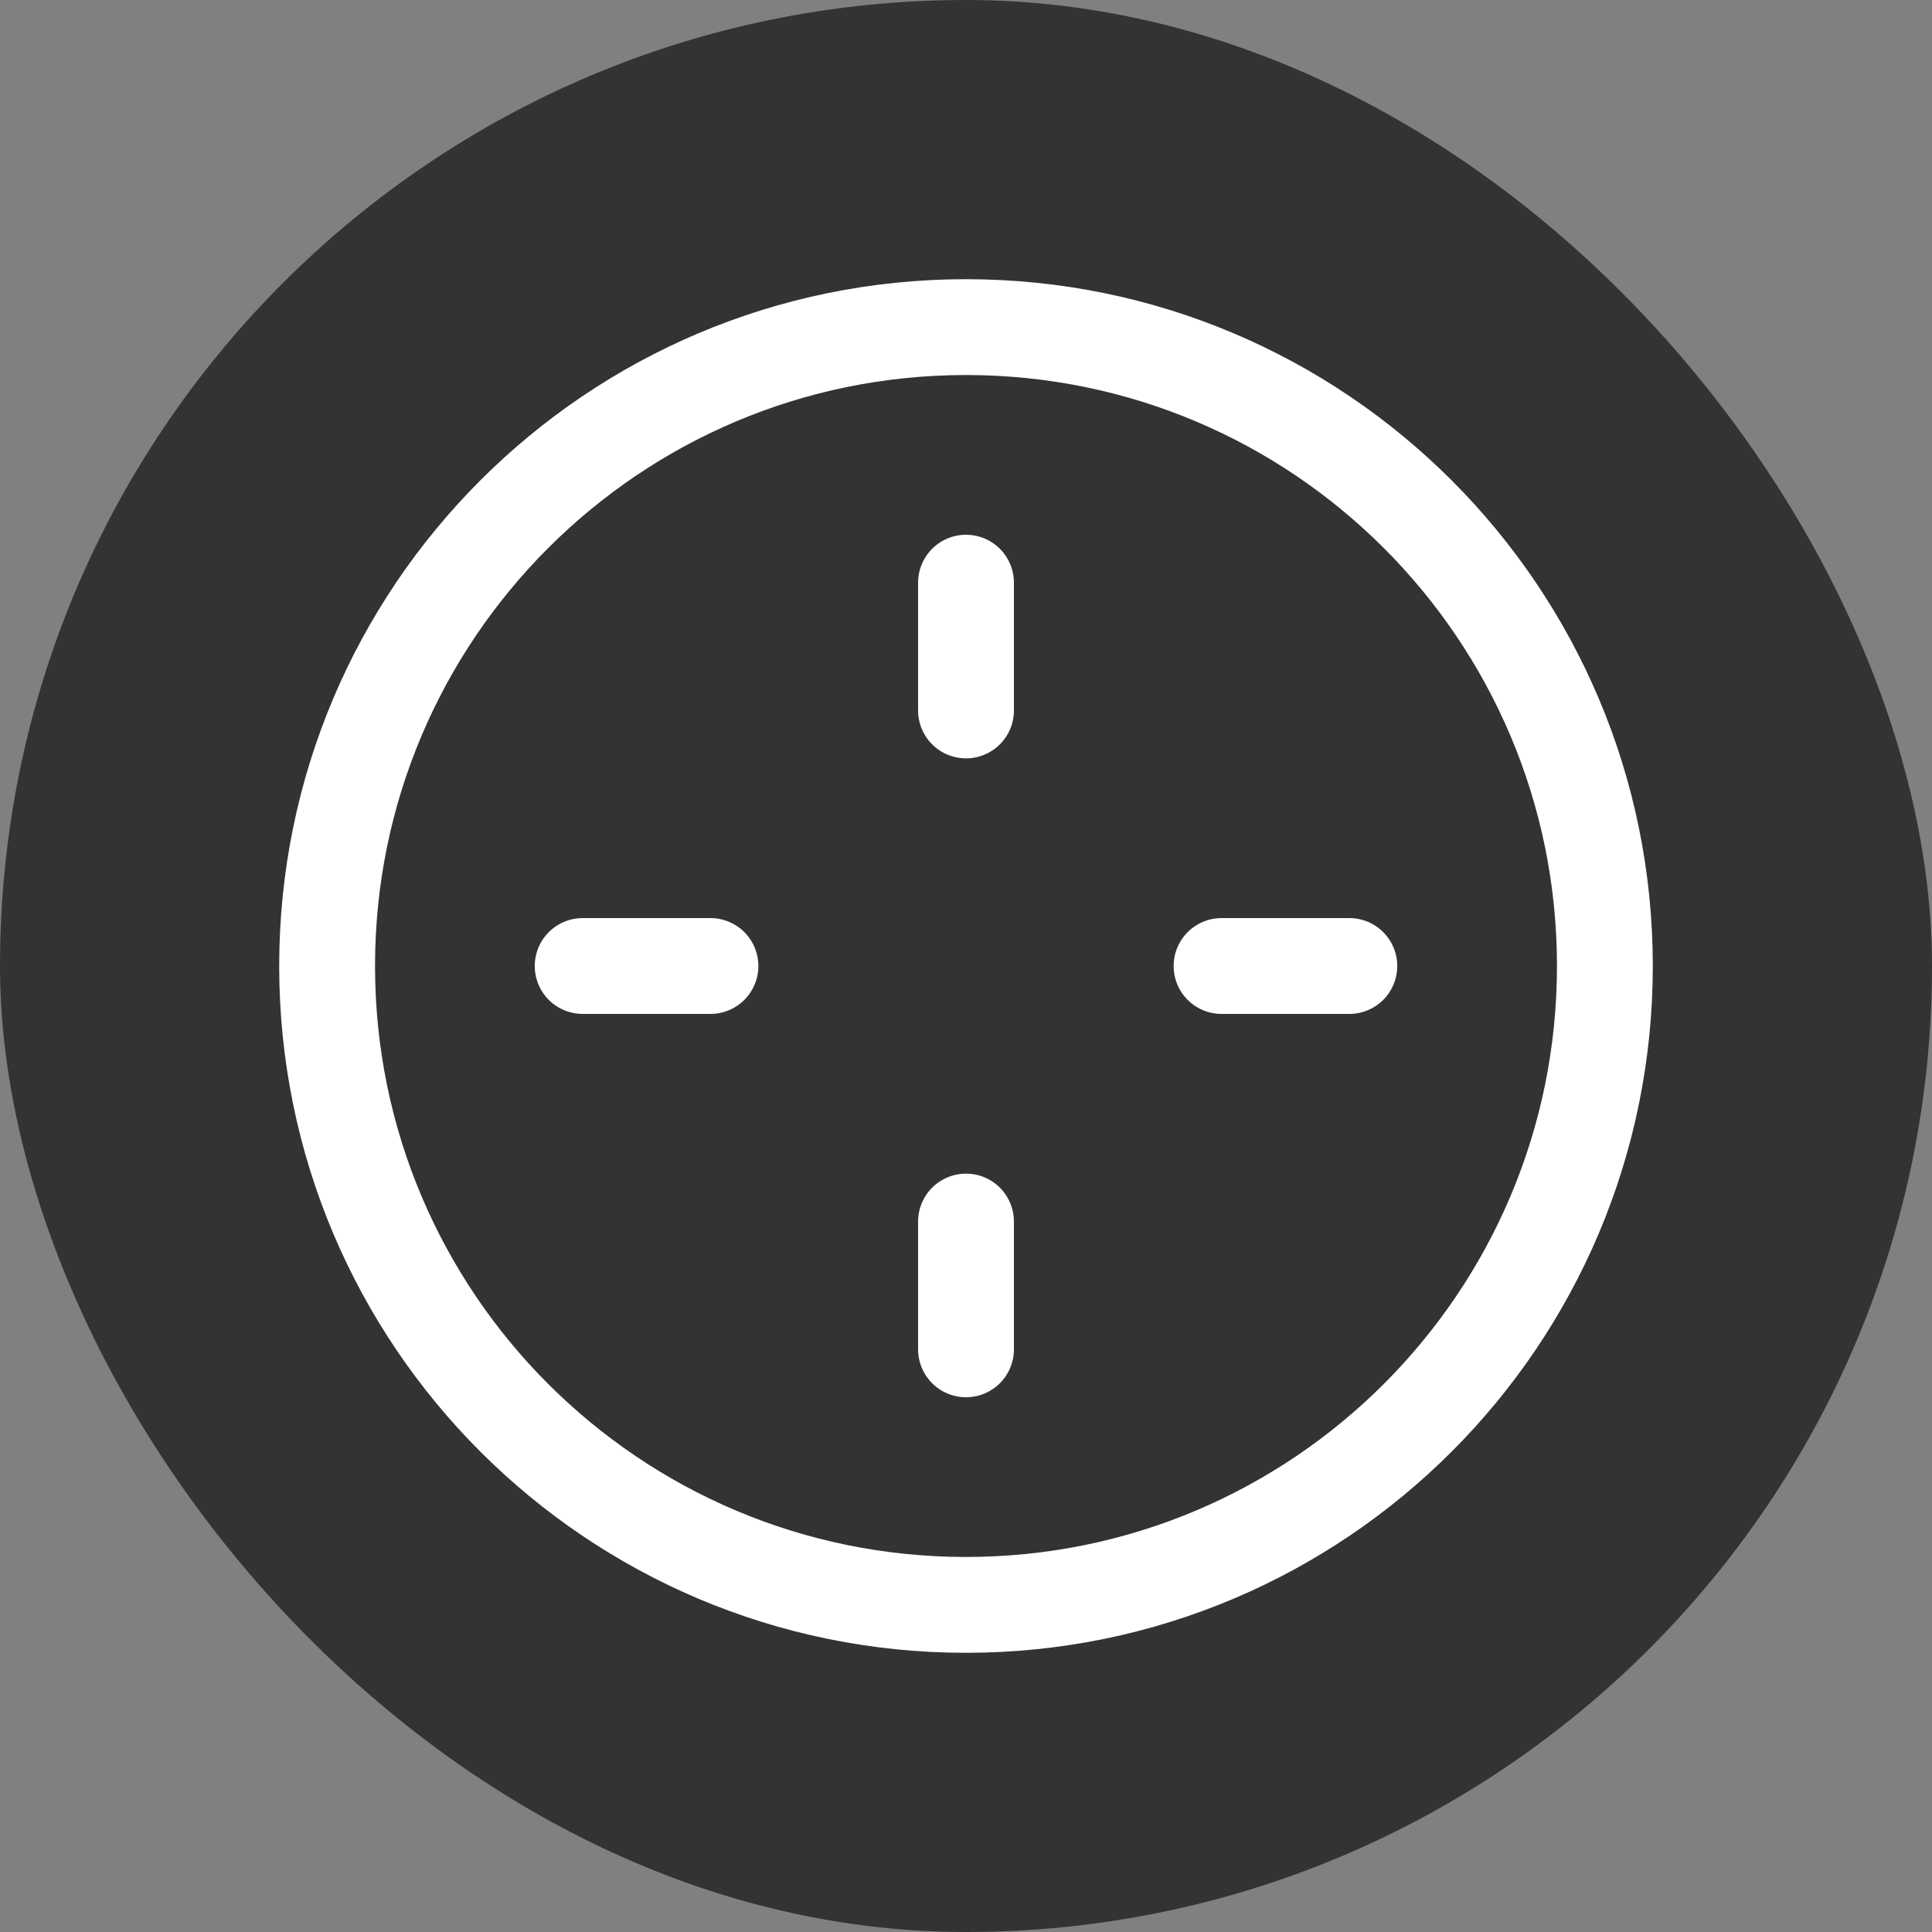 <svg width="184px" height="184px" viewBox="-3.12 -3.12 30.24 30.24" fill="none" xmlns="http://www.w3.org/2000/svg">

<rect x="-3.12" y="-3.12" width="30.24" height="30.24" fill="#808080" stroke="none"/>

<g id="SVGRepo_bgCarrier" stroke-width="0" transform="translate(0,0), scale(1)">

<rect x="-3.12" y="-3.12" width="30.24" height="30.24" rx="15.12" fill="#333333"></rect>

</g>

<g id="SVGRepo_tracerCarrier" stroke-linecap="round" stroke-linejoin="round" stroke="#CCCCCC" stroke-width="0.48"></g>

<g id="SVGRepo_iconCarrier"> <path d="M12 6L12 8" stroke="#fff" stroke-width="1.5" stroke-linecap="round" stroke-linejoin="round"></path> <path d="M12 16L12 18" stroke="#fff" stroke-width="1.5" stroke-linecap="round" stroke-linejoin="round"></path> <path d="M8 12H6" stroke="#fff" stroke-width="1.5" stroke-linecap="round" stroke-linejoin="round"></path> <path d="M18 12H16" stroke="#fff" stroke-width="1.5" stroke-linecap="round" stroke-linejoin="round"></path> <path d="M12 22C17.523 22 22 17.523 22 12C22 6.477 17.523 2 12 2C6.477 2 2 6.477 2 12C2 17.523 6.477 22 12 22Z" stroke="#fff" stroke-width="1.5" stroke-linecap="round" stroke-linejoin="round"></path> </g>

</svg>